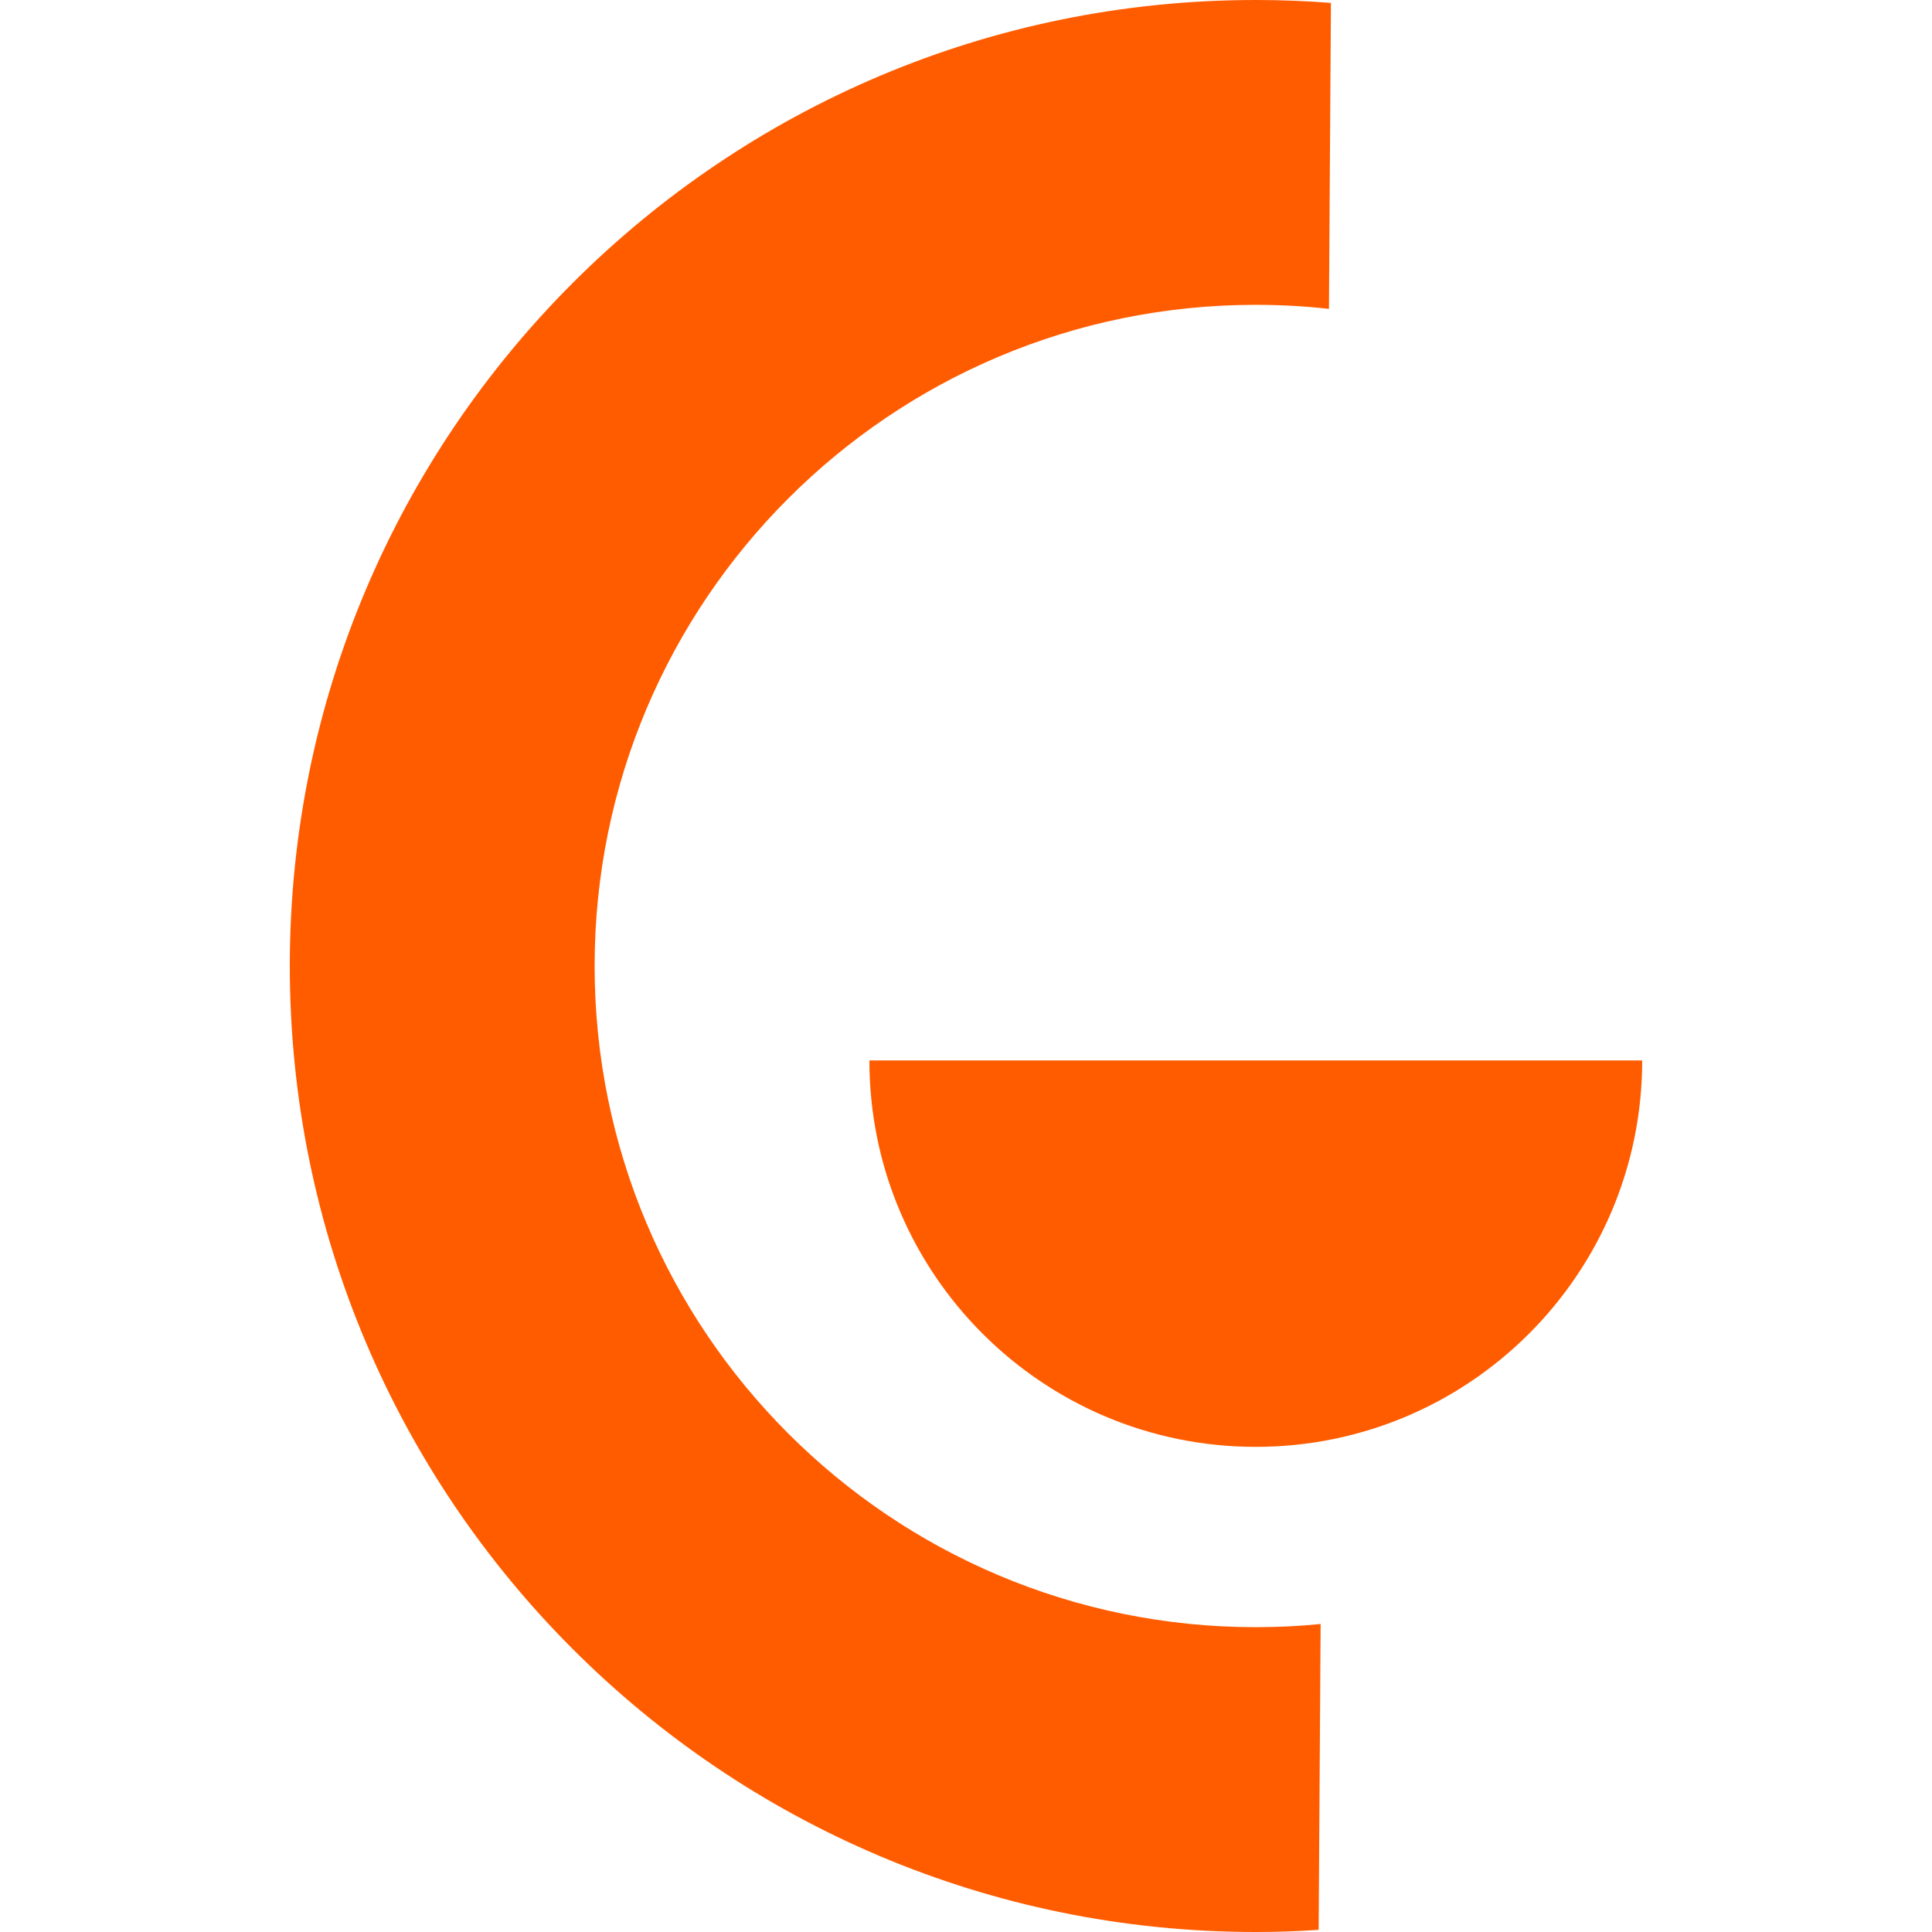 <?xml version="1.0" encoding="UTF-8"?> <svg xmlns="http://www.w3.org/2000/svg" id="a" viewBox="0 0 442 442"><path d="M198.9,242.609c0,48.822,39.578,88.4,88.4,88.4s88.4-39.578,88.4-88.4h-176.8Z" style="fill:#ff5c00; stroke-width:0px;"></path><path d="M304.489.668l-.452,69.993.452-69.993c-5.658-.452-11.394-.668-17.189-.668C165.249,0,66.3,98.949,66.3,221s98.949,221,221,221c4.832,0,9.626-.157,14.38-.491l.452-69.974c-4.872.491-9.822.727-14.832.727-83.548,0-151.262-67.714-151.262-151.262s67.714-151.262,151.262-151.262c5.658,0,11.237.314,16.737.923" style="fill:#ff5c00; stroke-width:0px;"></path></svg> 